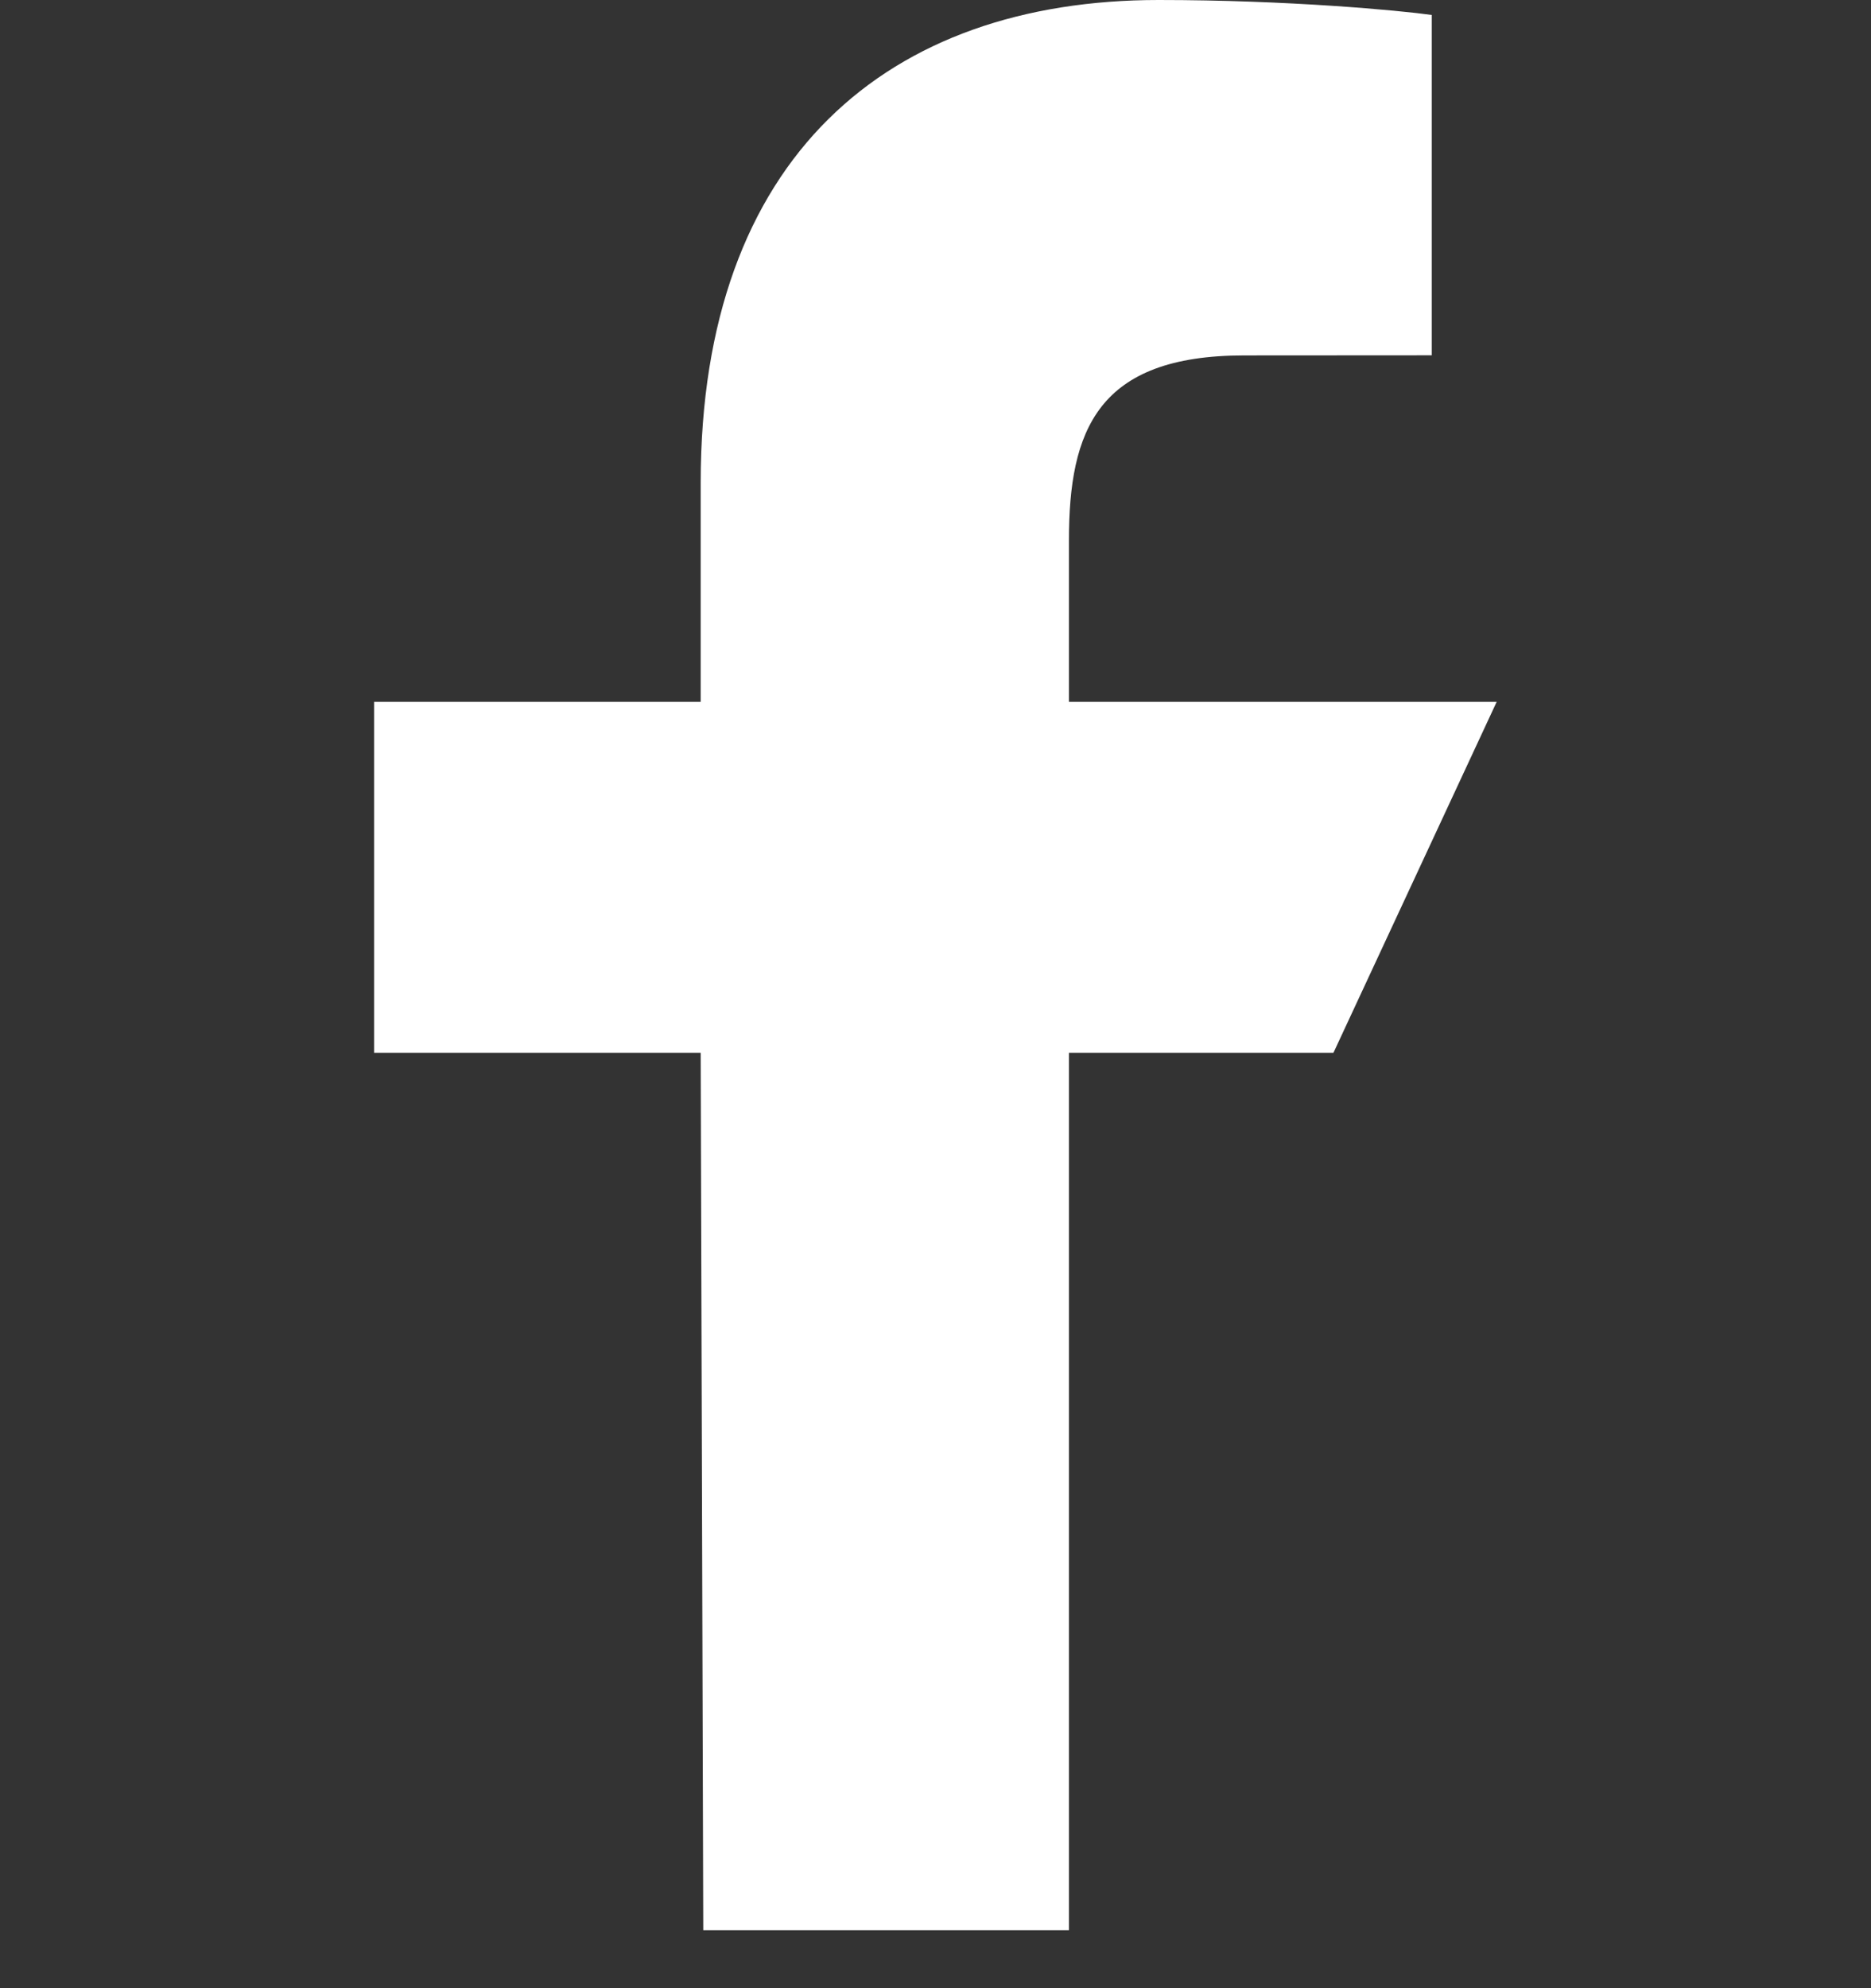 <svg width="16" height="17" viewBox="0 0 16 17" fill="none" xmlns="http://www.w3.org/2000/svg">
<rect x="0" y="0" width="16" height="17" fill="#333333" stroke="none"/>
<path d="M6.014 16.504L5.992 9.002H3.199V6.001H5.992V4.126C5.992 1.342 7.597 0 9.908 0C11.015 0 11.967 0.089 12.244 0.128V3.038L10.641 3.039C9.384 3.039 9.141 3.68 9.141 4.622V6.001H12.799L11.403 9.002H9.141V16.504H6.014Z" fill="white"/>
<mask id="mask0_1294_1939" style="mask-type:luminance" maskUnits="userSpaceOnUse" x="3" y="0" width="10" height="17">
<path d="M6.014 16.504L5.992 9.002H3.199V6.001H5.992V4.126C5.992 1.342 7.597 0 9.908 0C11.015 0 11.967 0.089 12.244 0.128V3.038L10.641 3.039C9.384 3.039 9.141 3.68 9.141 4.622V6.001H12.799L11.403 9.002H9.141V16.504H6.014Z" fill="white"/>
</mask>
<g mask="url(#mask0_1294_1939)">
</g>
</svg>
